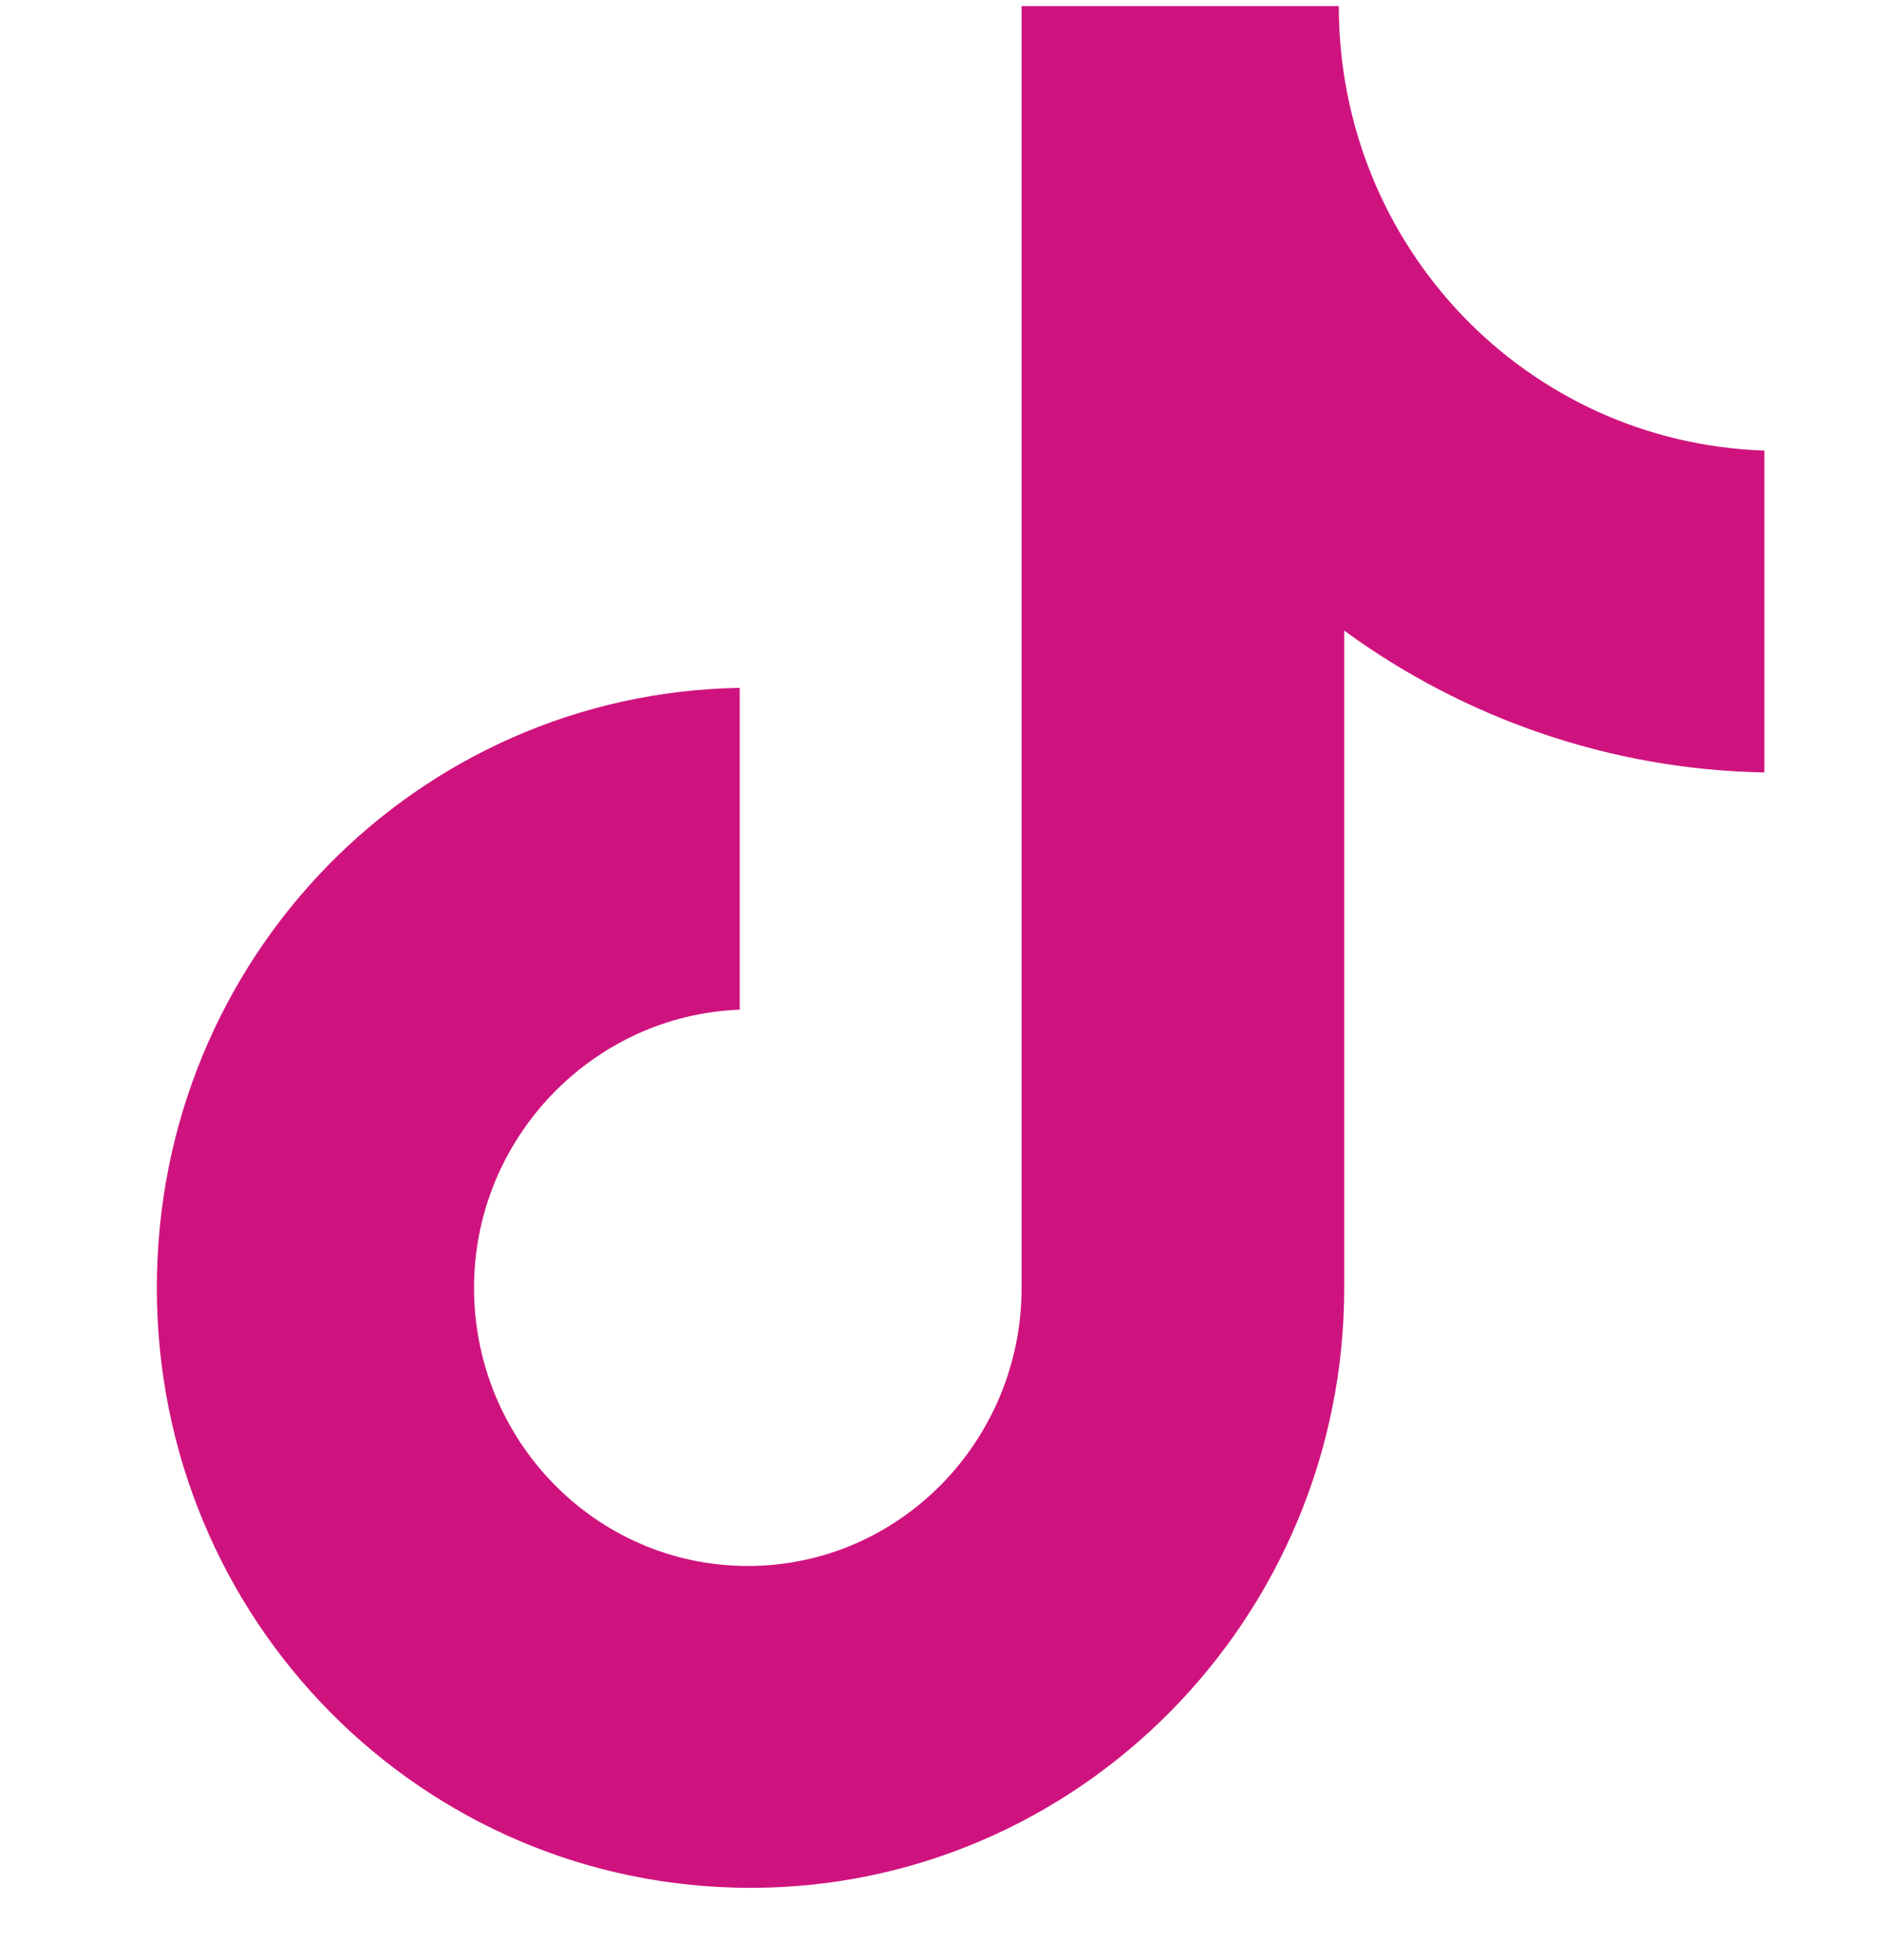 <svg width="24" height="25" viewBox="0 0 24 25" fill="none" xmlns="http://www.w3.org/2000/svg">
<g id="Social Icons" clip-path="url(#clip0_2490_9670)">
<path id="Vector" d="M17.073 0.078H13.028V16.425C13.028 18.373 11.472 19.973 9.536 19.973C7.6 19.973 6.045 18.373 6.045 16.425C6.045 14.512 7.566 12.947 9.433 12.878V8.773C5.319 8.843 2 12.217 2 16.425C2 20.669 5.388 24.078 9.571 24.078C13.754 24.078 17.142 20.634 17.142 16.425V8.043C18.663 9.156 20.529 9.817 22.5 9.852V5.747C19.458 5.643 17.073 3.139 17.073 0.078Z" fill="#CF137E"/>
</g>
<defs>
<clipPath id="clip0_2490_9670">
<rect width="24" height="24" fill="white" transform="translate(0 0.078)"/>
</clipPath>
</defs>
</svg>
